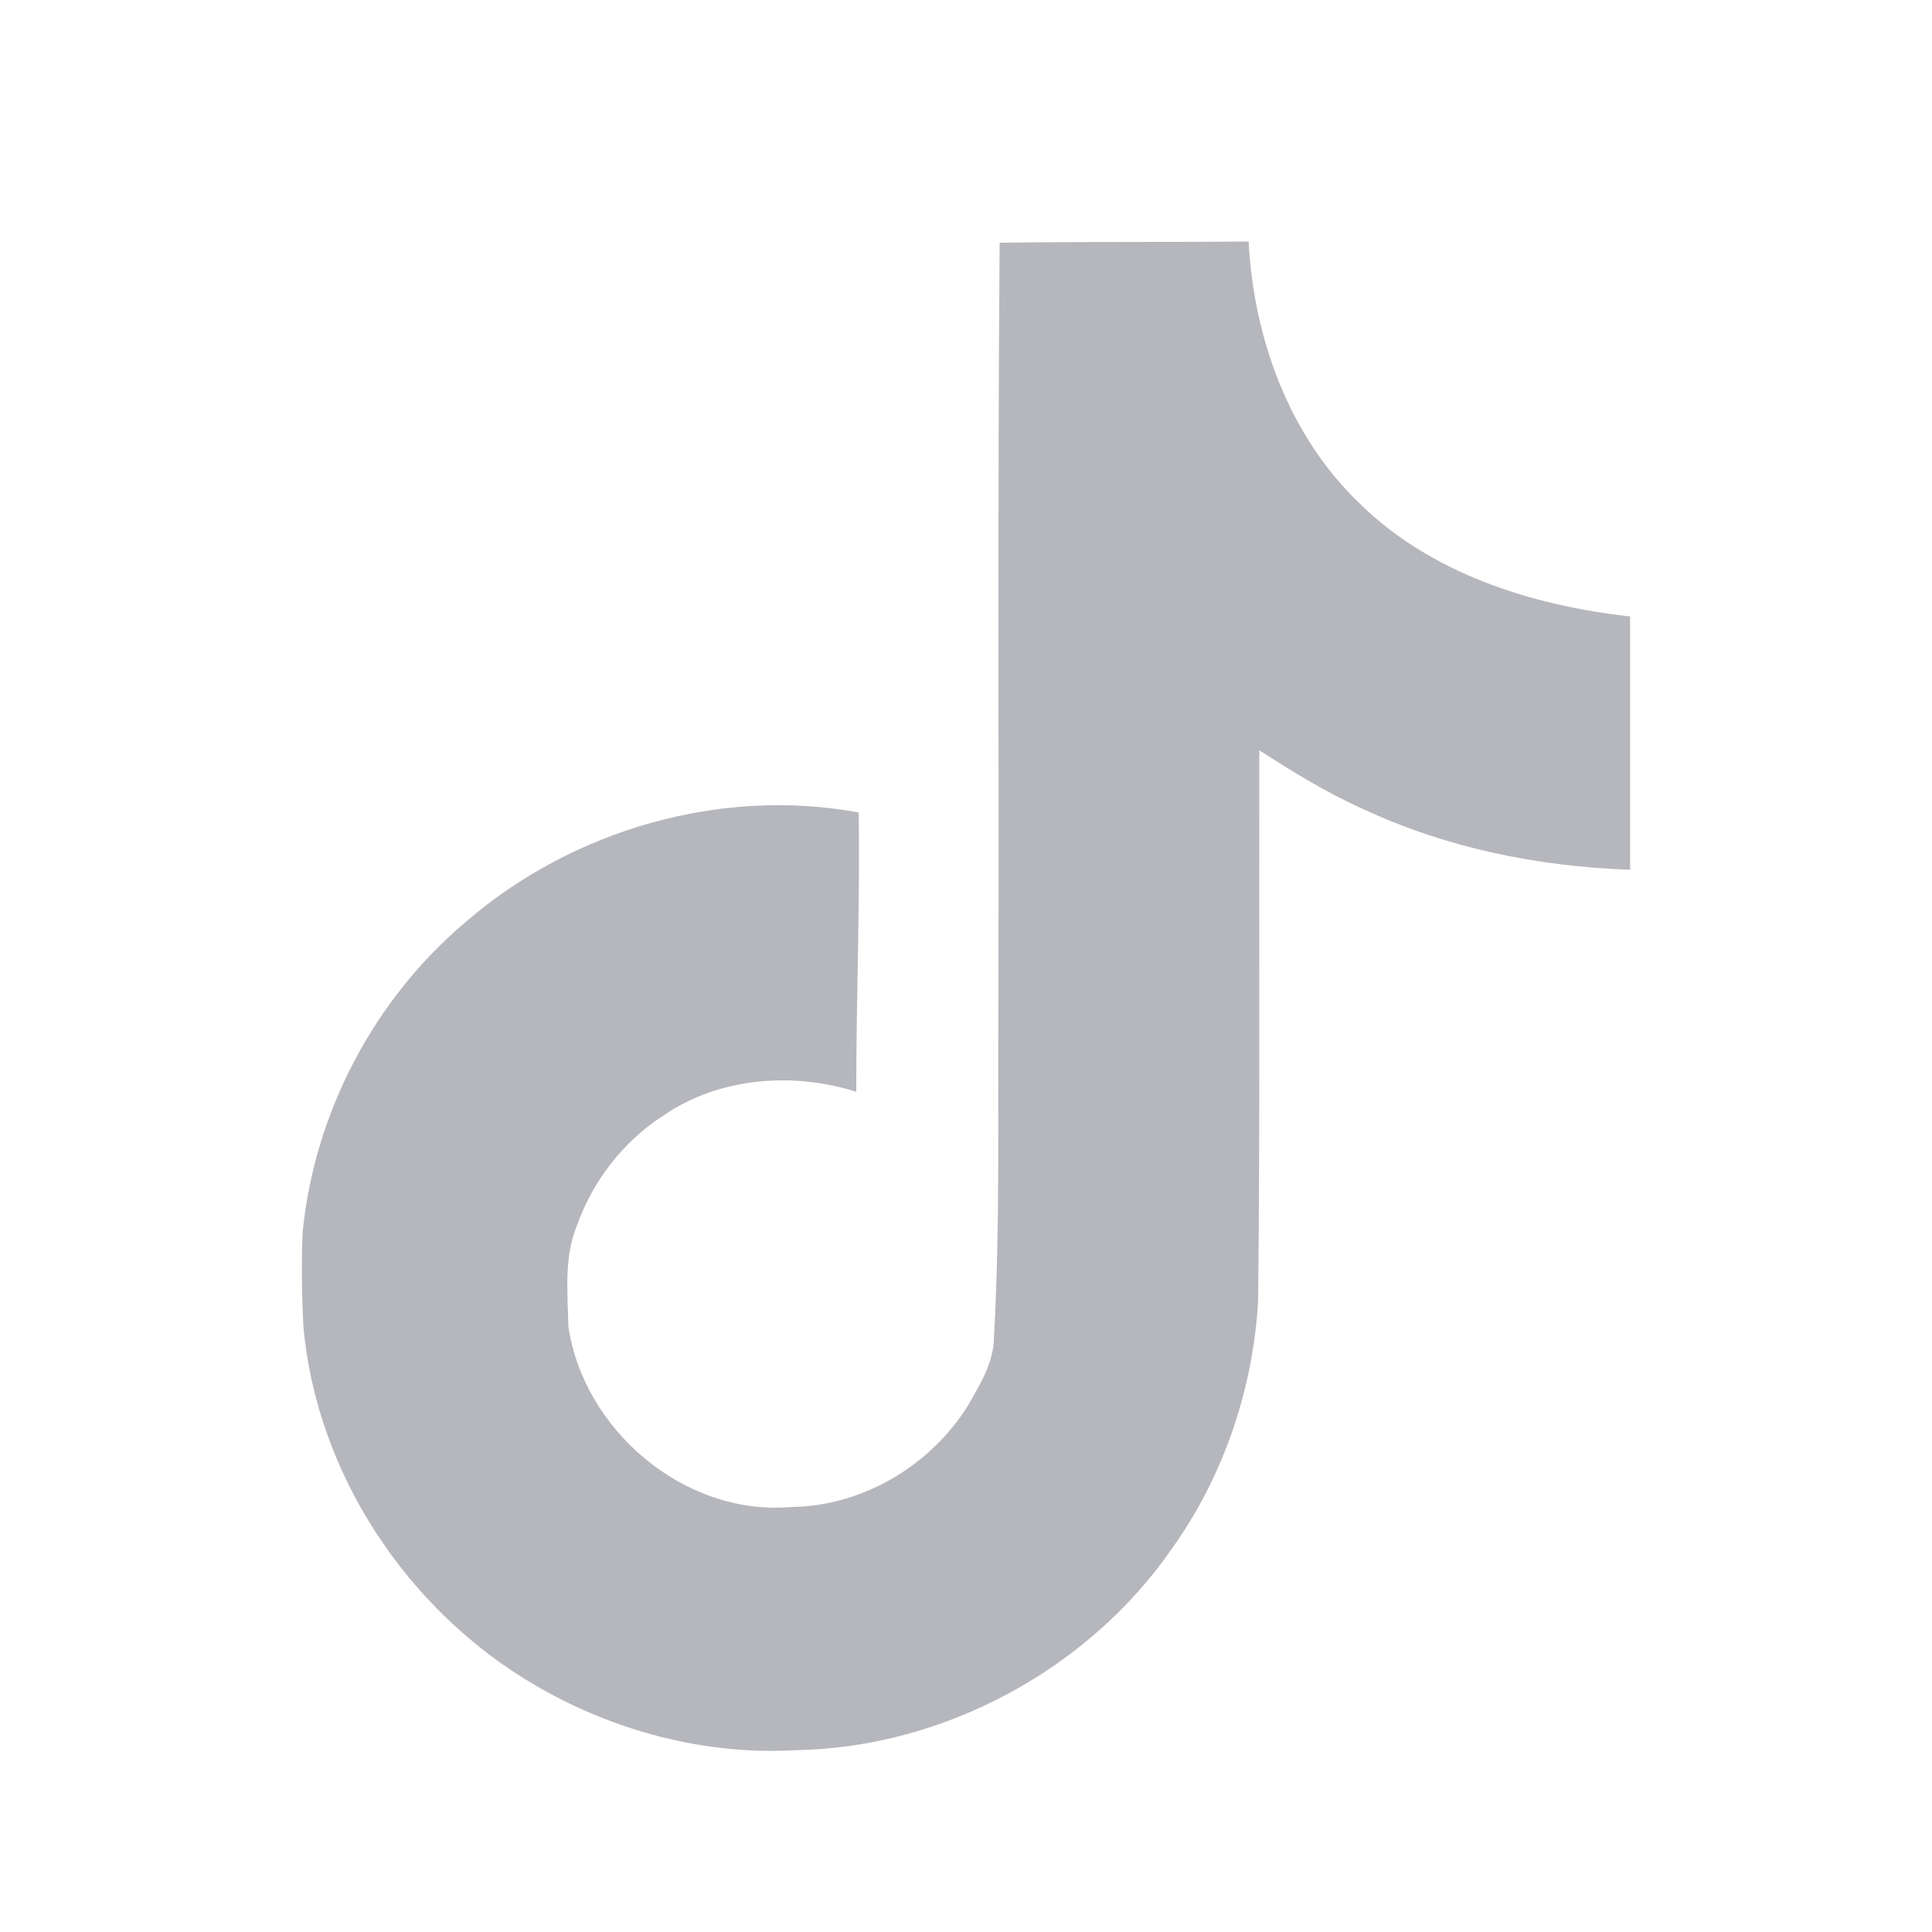 <svg width="32" height="32" viewBox="0 0 32 32" fill="none" xmlns="http://www.w3.org/2000/svg">
<path d="M16.556 4.021C17.937 4 19.31 4.013 20.681 4C20.764 5.595 21.345 7.219 22.527 8.346C23.707 9.502 25.376 10.031 27 10.21V14.405C25.478 14.355 23.949 14.043 22.569 13.396C21.967 13.127 21.407 12.781 20.858 12.427C20.851 15.471 20.871 18.511 20.839 21.542C20.756 22.999 20.27 24.448 19.412 25.648C18.032 27.646 15.636 28.948 13.176 28.989C11.667 29.074 10.16 28.668 8.874 27.919C6.743 26.679 5.243 24.407 5.025 21.97C4.999 21.449 4.991 20.928 5.012 20.42C5.202 18.438 6.195 16.541 7.737 15.251C9.484 13.749 11.931 13.033 14.223 13.457C14.245 15 14.182 16.541 14.182 18.084C13.135 17.75 11.912 17.844 10.997 18.471C10.329 18.898 9.822 19.553 9.557 20.294C9.339 20.822 9.402 21.409 9.414 21.97C9.665 23.679 11.33 25.116 13.107 24.96C14.286 24.948 15.415 24.273 16.029 23.285C16.228 22.939 16.45 22.585 16.462 22.177C16.566 20.314 16.524 18.459 16.537 16.595C16.546 12.396 16.524 8.208 16.557 4.022L16.556 4.021Z" fill="#B6B7BD"/>
</svg>
